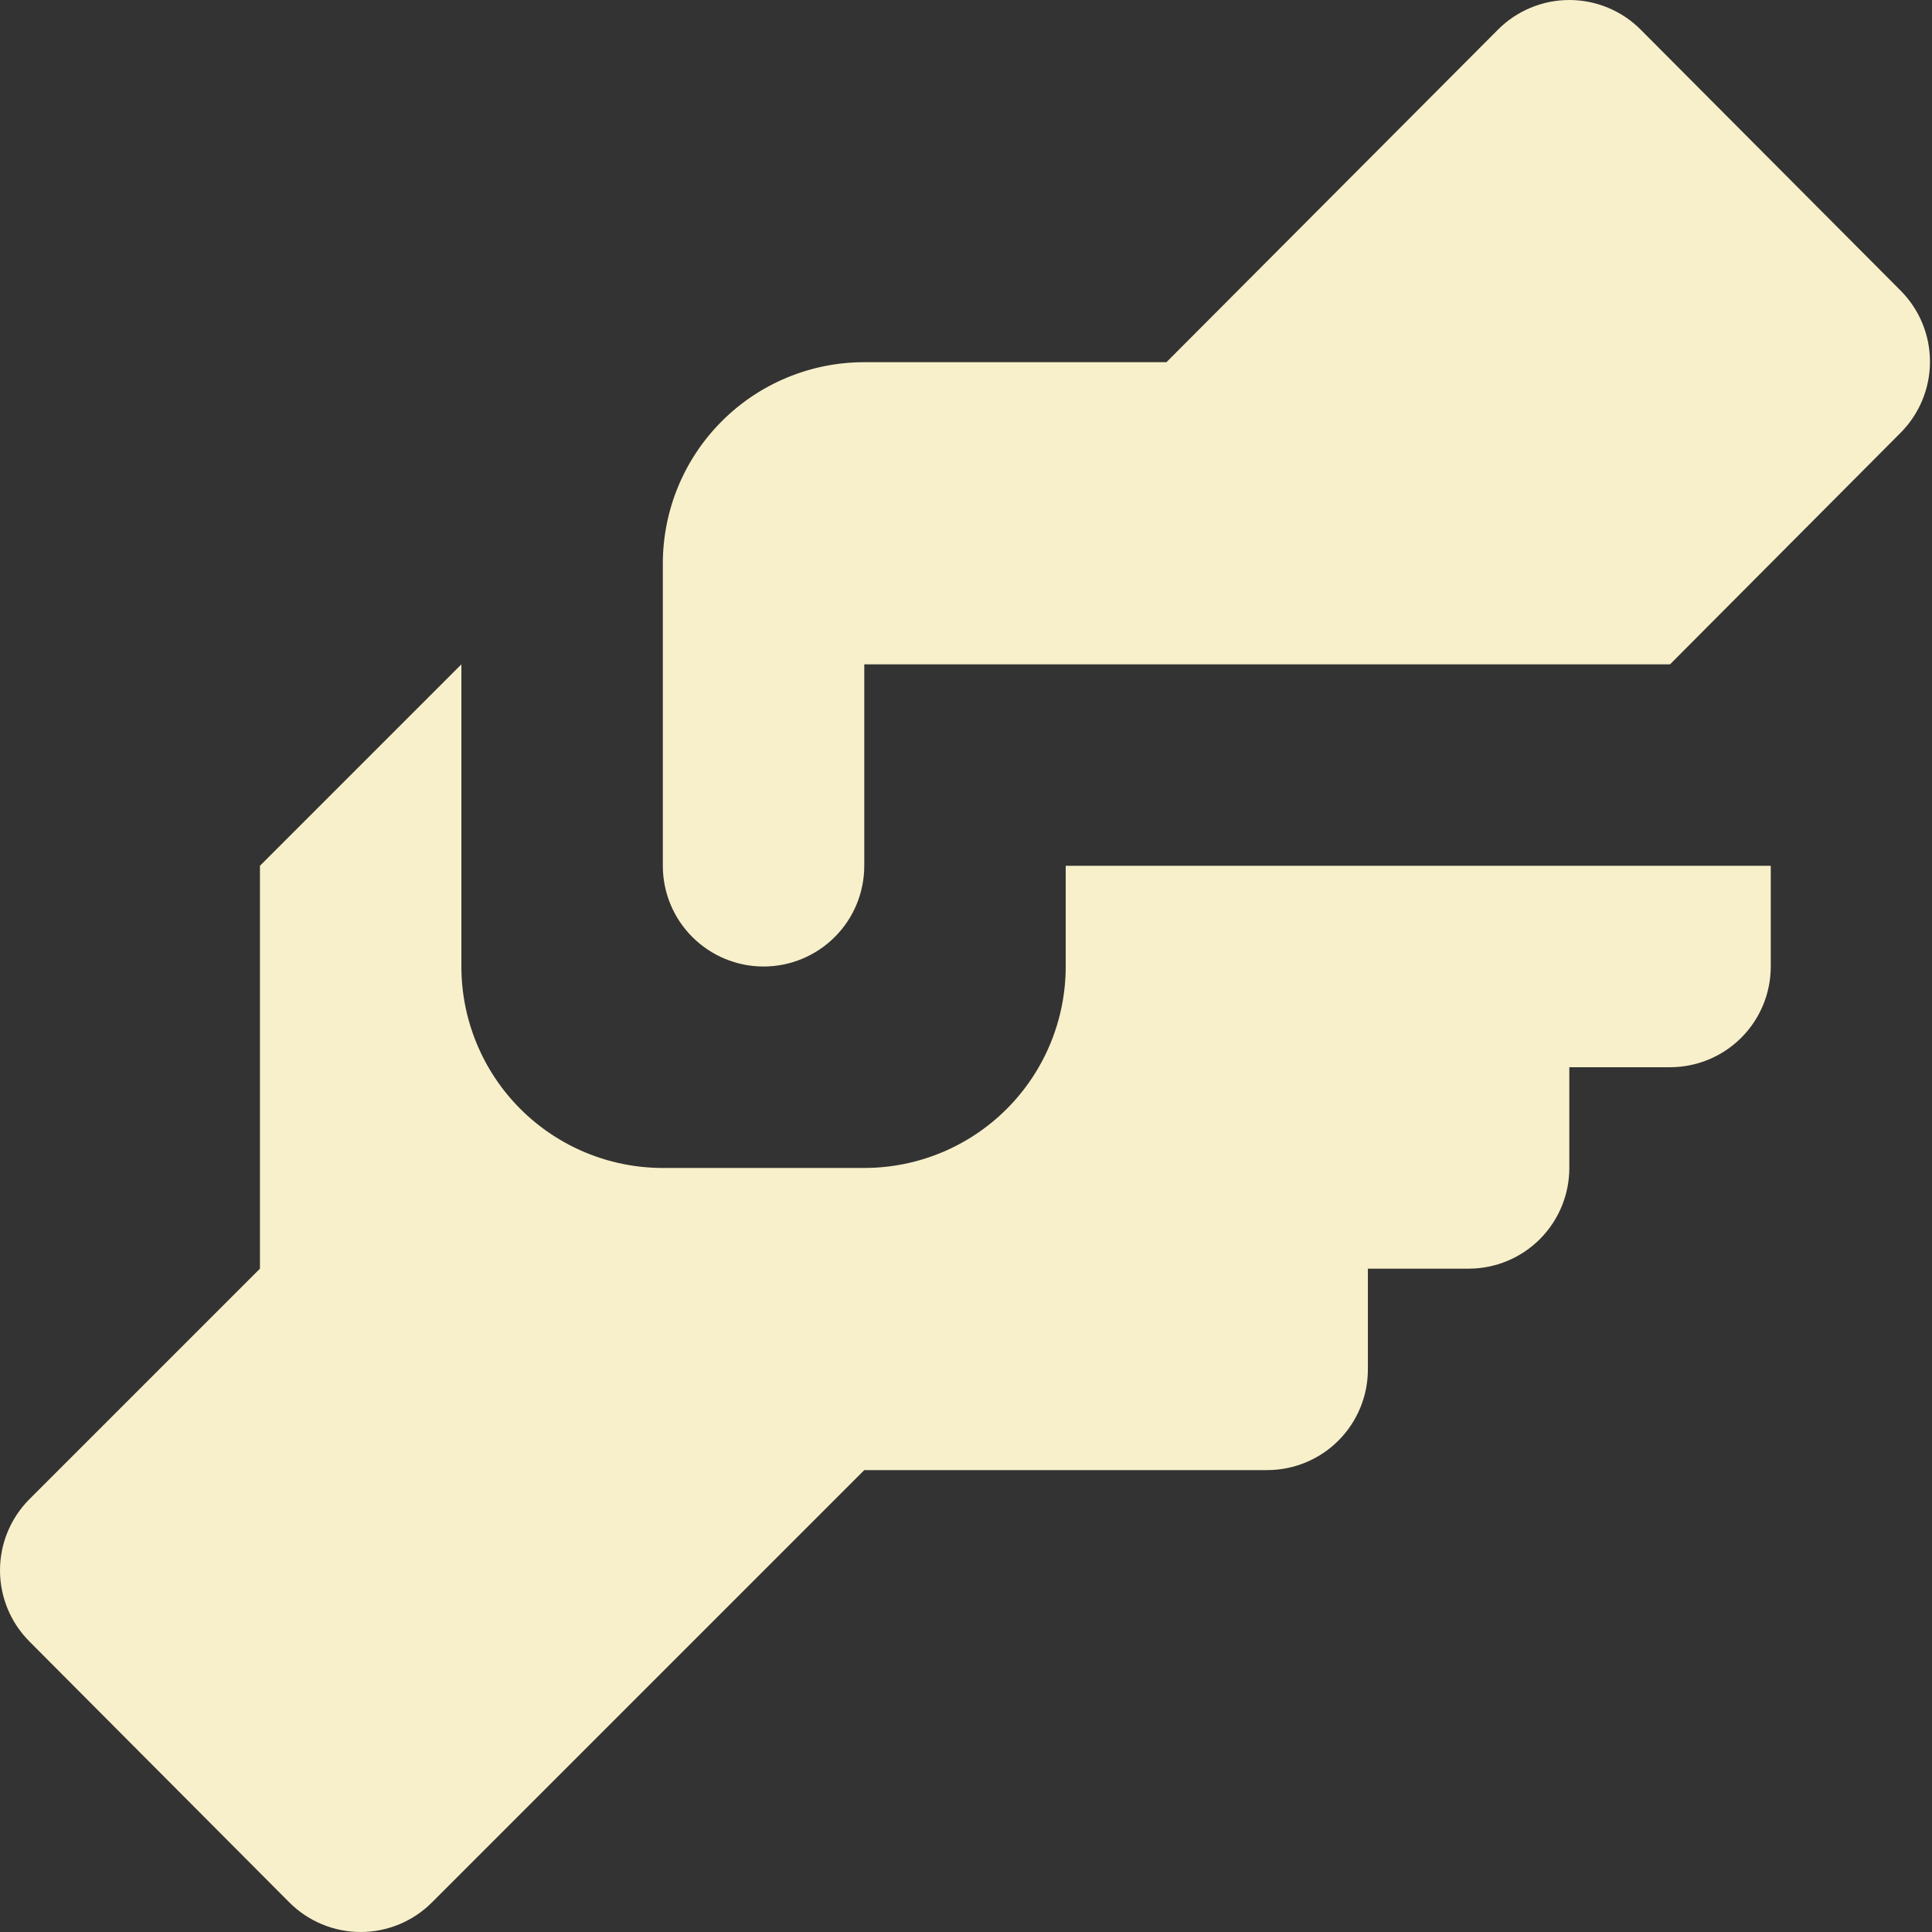 <svg width="64" height="64" viewBox="0 0 64 64" fill="none" xmlns="http://www.w3.org/2000/svg">
<rect x="0" y="0" width="64" height="64" fill="#333333" stroke="none"/>
<path d="M28.63 11.998H38.64L49.617 0.987C49.927 0.674 50.296 0.426 50.703 0.257C51.109 0.087 51.545 0 51.986 0C52.426 0 52.862 0.087 53.269 0.257C53.675 0.426 54.045 0.674 54.355 0.987L62.963 9.629C63.584 10.254 63.933 11.099 63.933 11.981C63.933 12.862 63.584 13.708 62.963 14.333L55.322 22.007H28.63V28.68C28.63 29.565 28.279 30.414 27.653 31.039C27.027 31.665 26.178 32.017 25.294 32.017C24.409 32.017 23.56 31.665 22.934 31.039C22.308 30.414 21.957 29.565 21.957 28.68V18.671C21.957 16.901 22.66 15.203 23.912 13.952C25.163 12.7 26.86 11.998 28.63 11.998ZM8.611 28.68V42.026L0.97 49.667C0.349 50.292 0 51.138 0 52.019C0 52.901 0.349 53.746 0.97 54.371L9.578 63.013C9.889 63.326 10.258 63.574 10.664 63.743C11.071 63.913 11.507 64 11.947 64C12.388 64 12.824 63.913 13.231 63.743C13.637 63.574 14.006 63.326 14.316 63.013L28.63 48.699H41.976C42.861 48.699 43.71 48.348 44.336 47.722C44.961 47.096 45.313 46.248 45.313 45.363V42.026H48.649C49.534 42.026 50.383 41.675 51.009 41.049C51.634 40.423 51.986 39.575 51.986 38.69V35.353H55.322C56.207 35.353 57.056 35.002 57.682 34.376C58.307 33.75 58.659 32.902 58.659 32.017V28.68H35.303V32.017C35.303 33.786 34.6 35.484 33.349 36.735C32.097 37.987 30.4 38.69 28.63 38.69H21.957C20.187 38.69 18.49 37.987 17.238 36.735C15.987 35.484 15.284 33.786 15.284 32.017V22.007L8.611 28.68Z" fill="#F8F0CA"/>
</svg>
